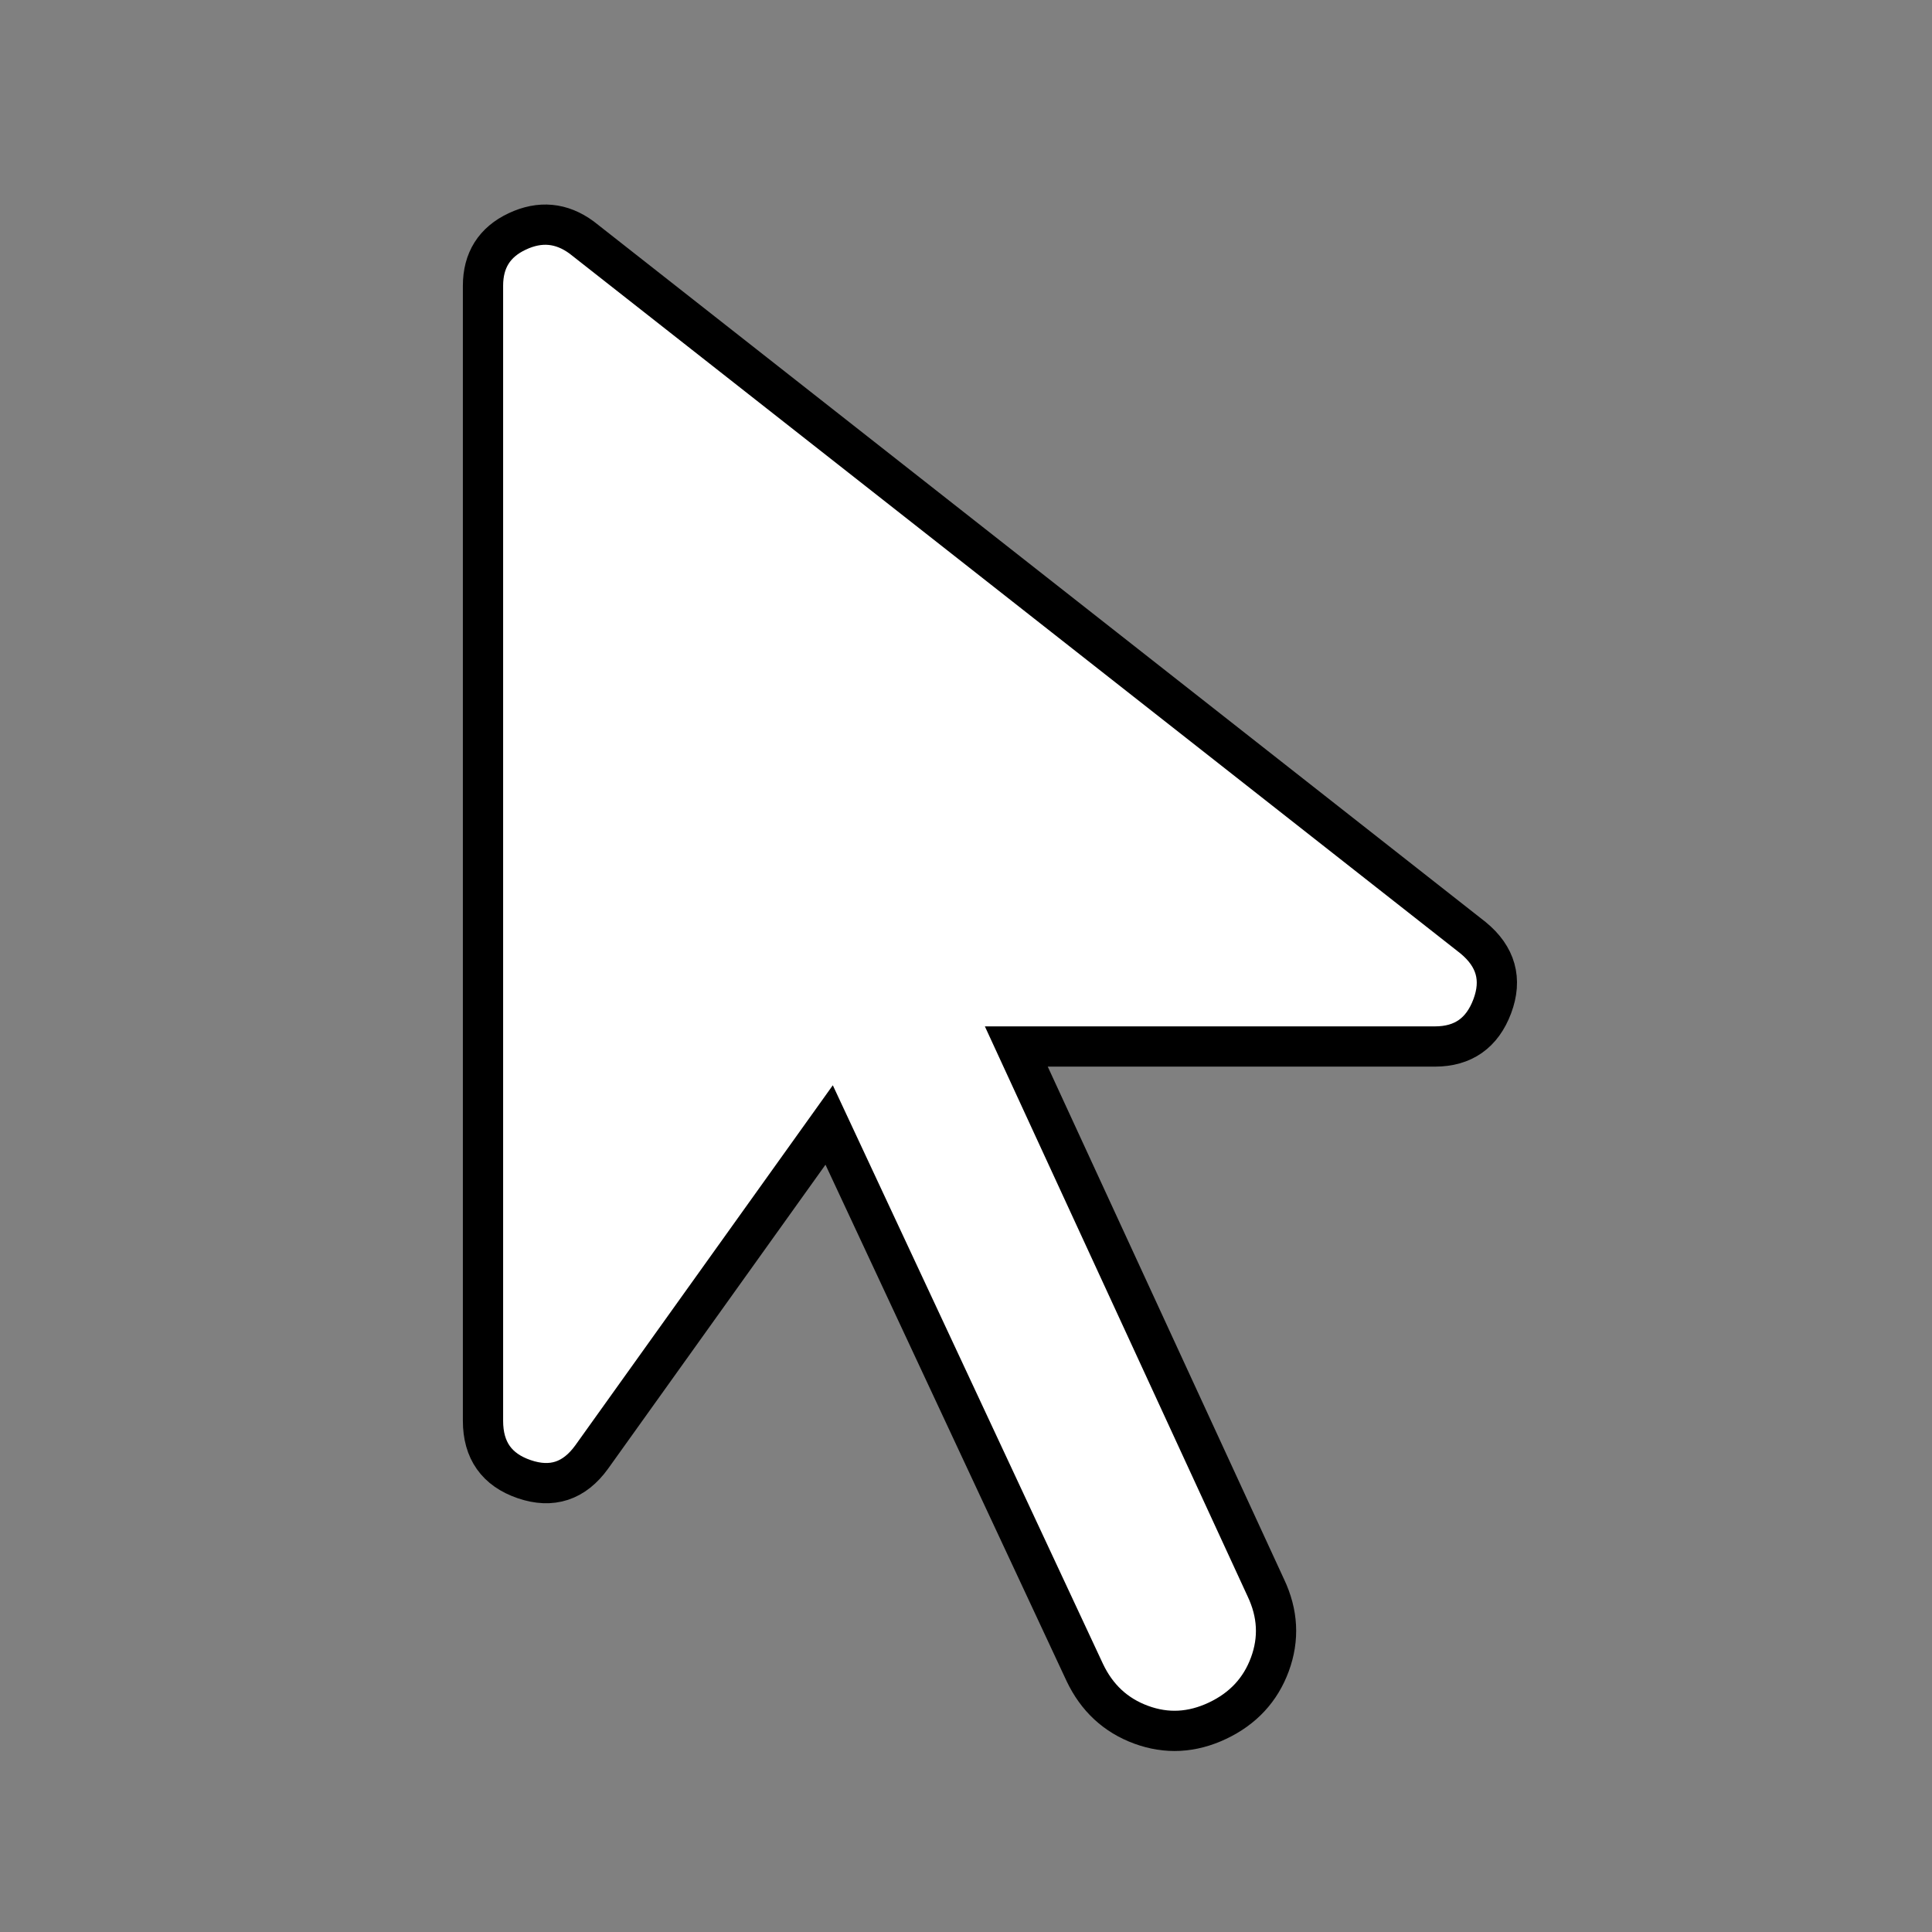 <svg xmlns="http://www.w3.org/2000/svg" height="48" width="48"><rect width="100%" height="100%" fill="#808080" stroke="none"/><path d="M30.25 42.75q-.95.45-1.9.1t-1.4-1.3l-6.35-13.6-5.9 8.25q-.65.9-1.675.55T12 35.3V7.1q0-.95.85-1.35.85-.4 1.6.15L36.6 23.3q.85.7.475 1.7t-1.425 1h-10.4l6.2 13.45q.45.95.1 1.9t-1.3 1.4Z" fill="white" stroke="black"/></svg>